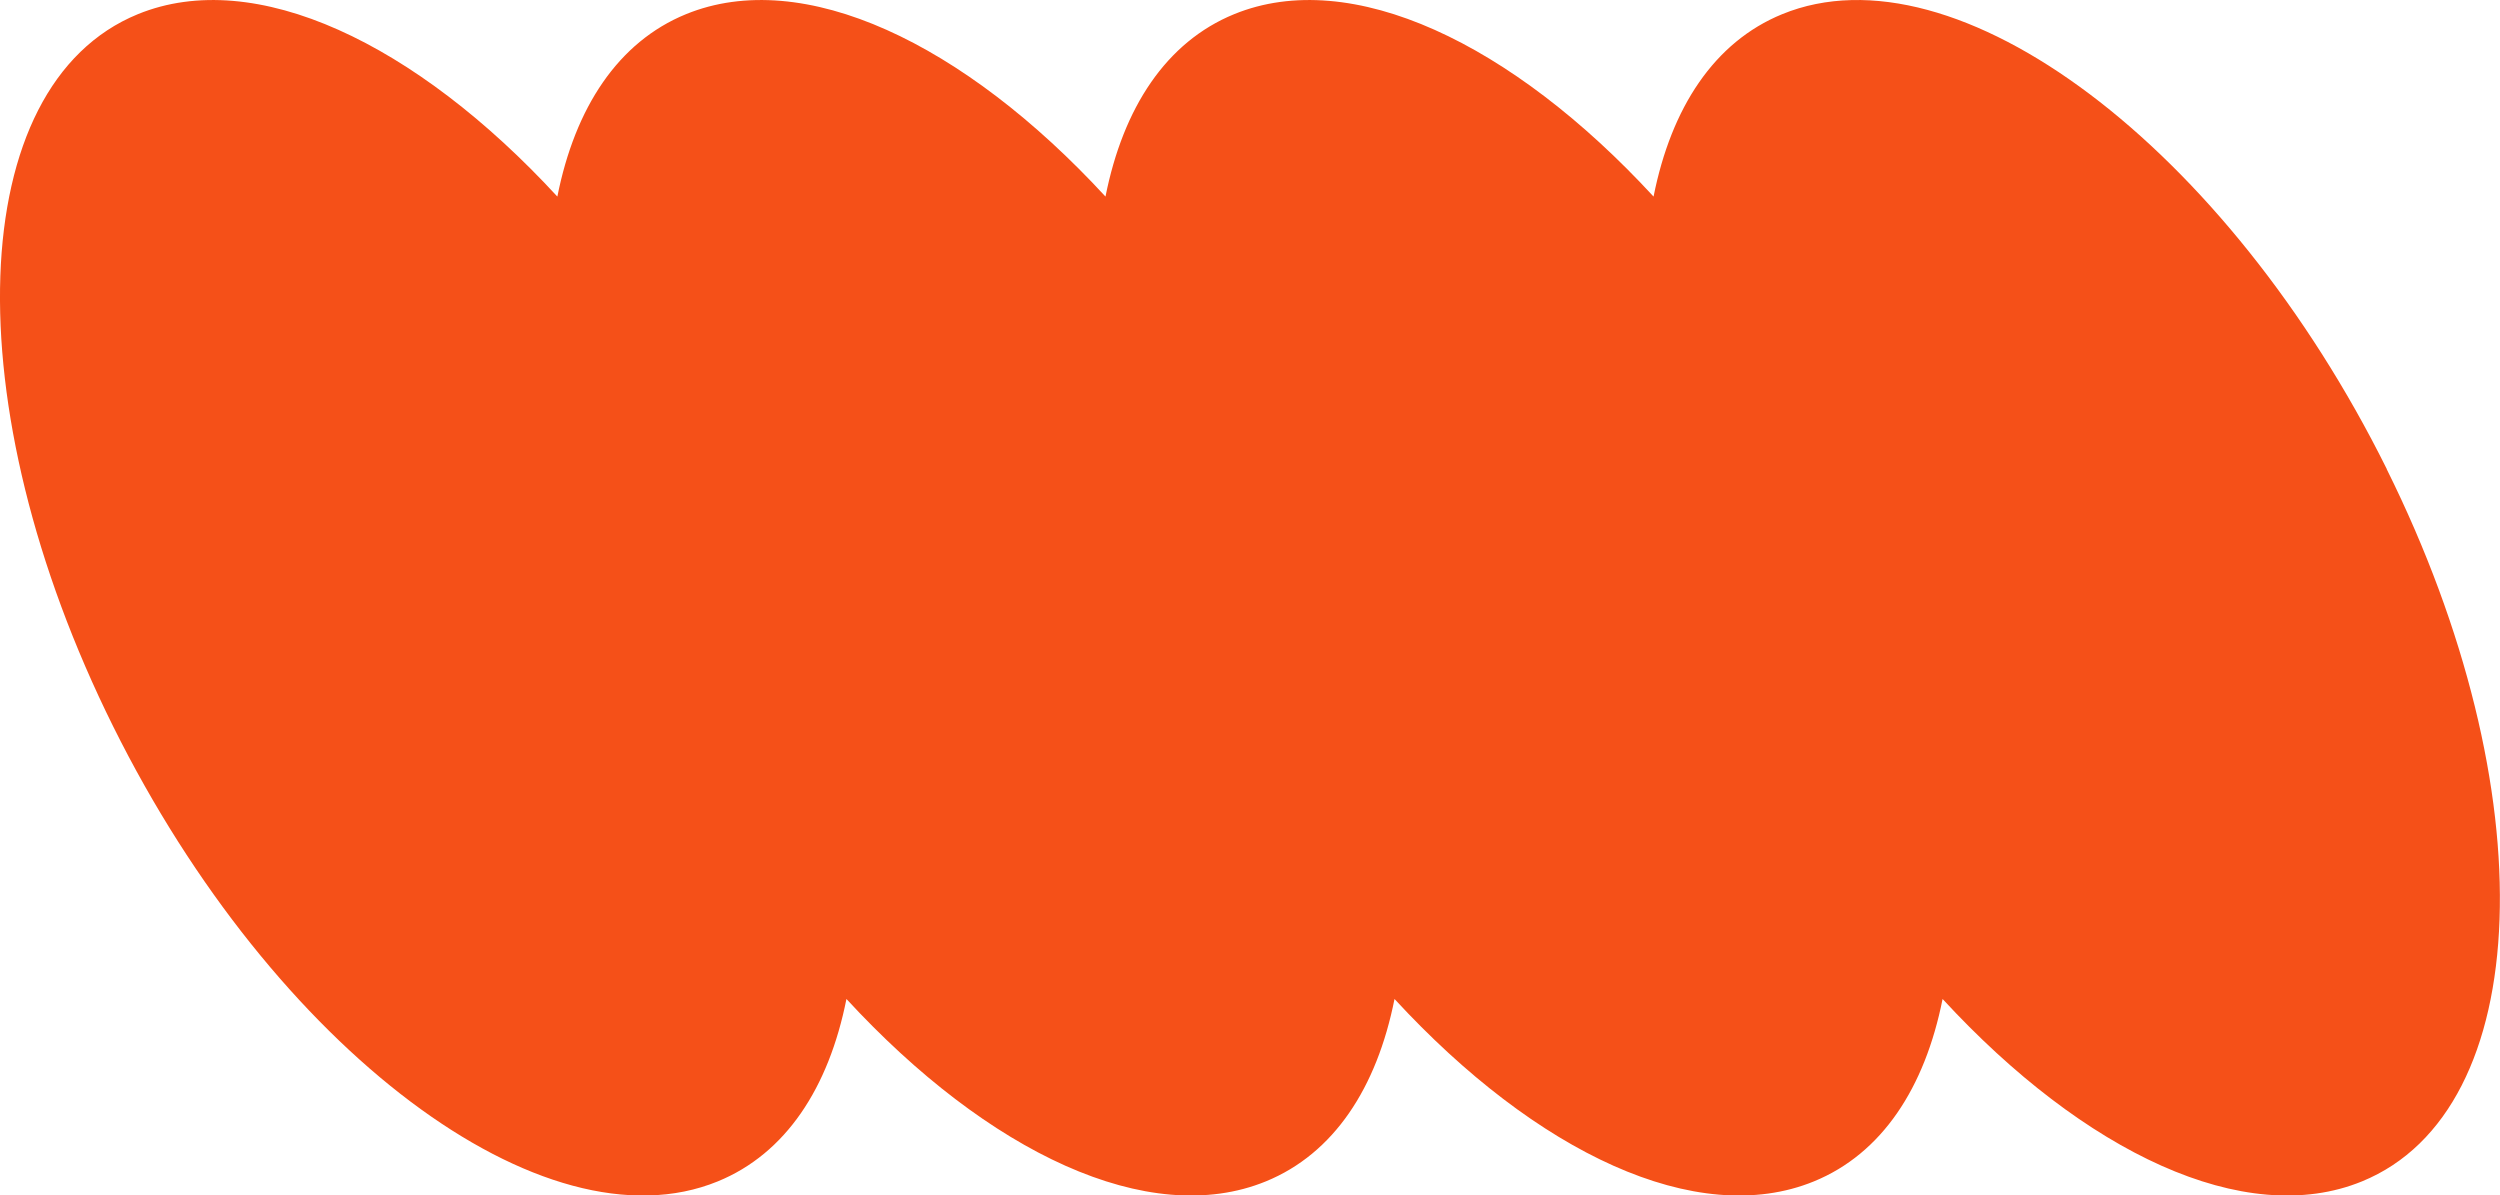 <svg xmlns="http://www.w3.org/2000/svg" viewBox="0 0 398.58 190.6"><path d="m380.53 74.78c-25.53-51.39-68.69-83.86-96.39-72.52-10.83 4.43-17.69 14.9-20.51 29.08-22.57-24.49-48.22-36.71-66.87-29.08-10.83 4.43-17.69 14.9-20.51 29.08-22.57-24.49-48.23-36.71-66.88-29.08-10.83 4.43-17.69 14.9-20.51 29.08-22.57-24.49-48.22-36.71-66.88-29.08-27.7 11.33-29.46 62.18-3.93 113.57s68.68 83.86 96.39 72.52c10.83-4.43 17.69-14.9 20.51-29.08 22.57 24.49 48.22 36.71 66.87 29.08 10.83-4.43 17.69-14.9 20.51-29.08 22.57 24.49 48.22 36.71 66.87 29.08 10.83-4.43 17.69-14.9 20.51-29.08 22.57 24.49 48.22 36.71 66.87 29.08 27.7-11.33 29.46-62.18 3.93-113.57z" fill="#f55018"></path></svg>